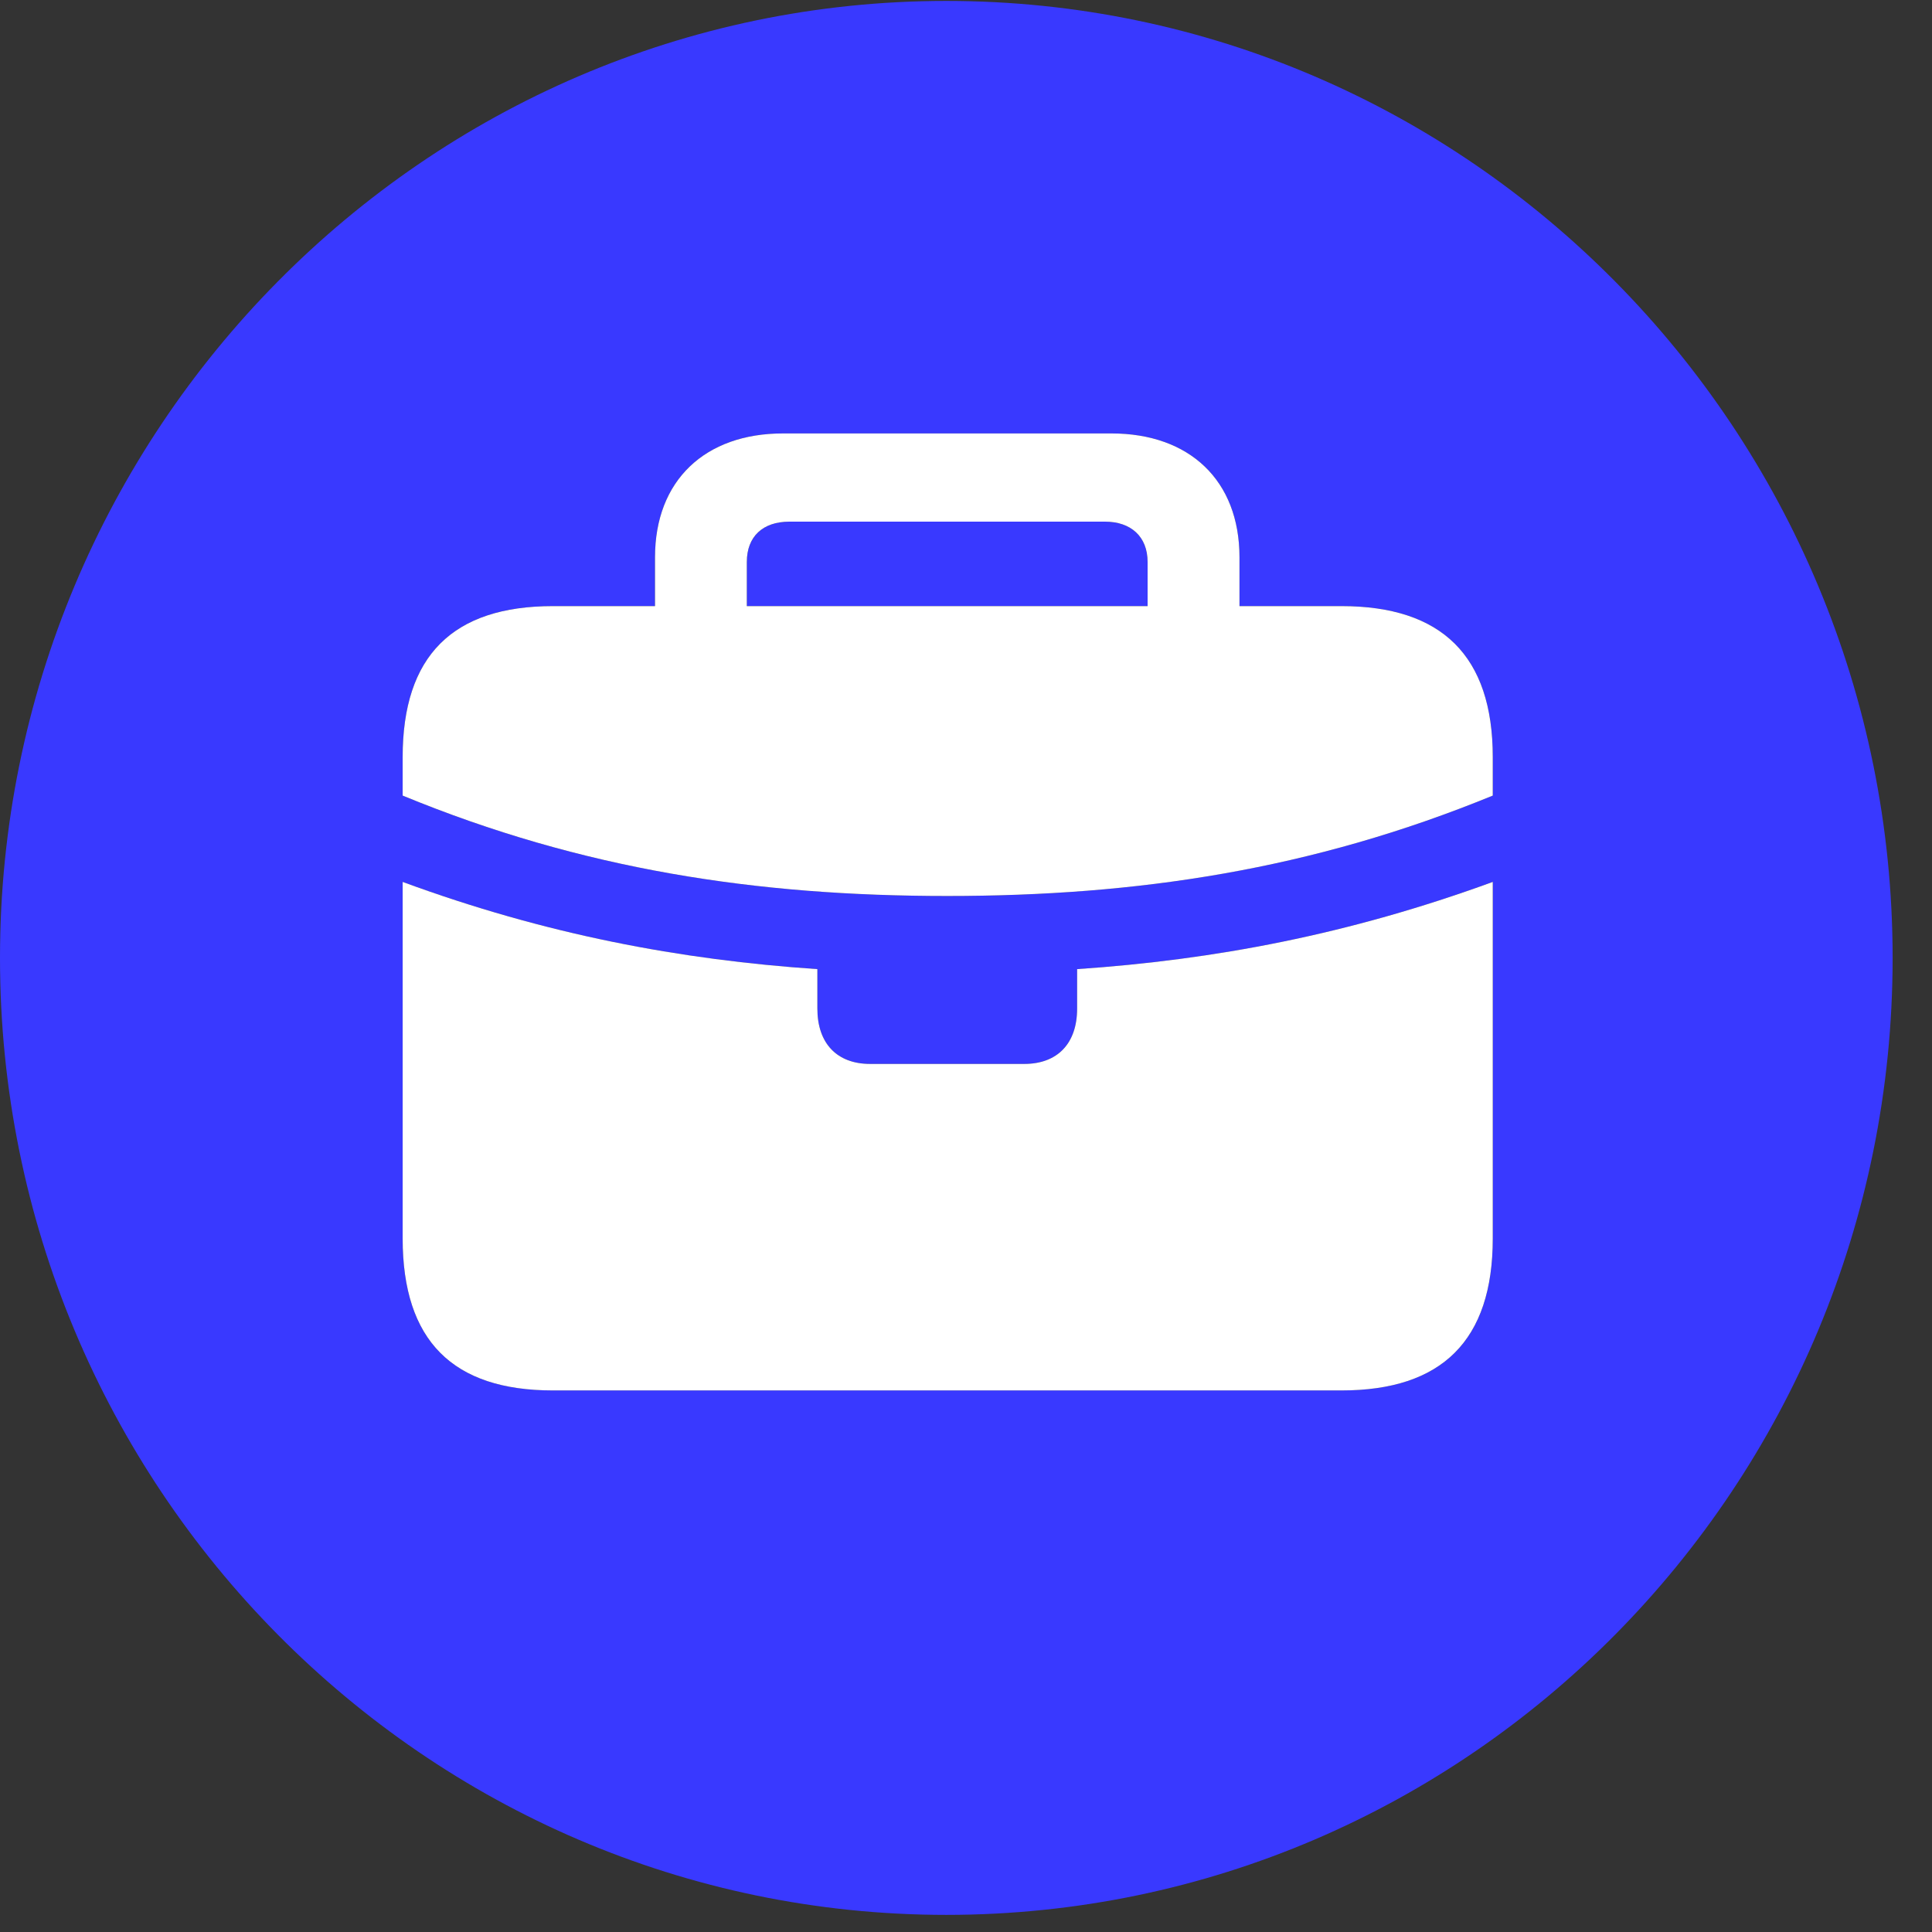 <?xml version="1.0" encoding="UTF-8"?> <svg xmlns="http://www.w3.org/2000/svg" width="29" height="29" viewBox="0 0 29 29" fill="none"><rect x="0" y="0" width="29" height="29" fill="#333333" stroke="none"/><g clip-path="url(#clip0_588_775)"><path d="M28.409 14.379C28.409 22.307 22.045 28.743 14.204 28.743C6.378 28.743 -3.05176e-05 22.307 -3.05176e-05 14.379C-3.05176e-05 6.464 6.378 0.014 14.204 0.014C22.045 0.014 28.409 6.464 28.409 14.379ZM16.168 14.547V15.139C16.168 15.66 15.876 15.97 15.374 15.97H13.062C12.561 15.97 12.269 15.66 12.269 15.139V14.547C10.208 14.407 8.188 14.027 6.044 13.238V18.589C6.044 20.124 6.796 20.871 8.3 20.871H20.137C21.641 20.871 22.407 20.124 22.407 18.589V13.238C20.248 14.027 18.229 14.407 16.168 14.547ZM11.753 6.506C10.584 6.506 9.832 7.21 9.832 8.365V9.098H8.3C6.796 9.098 6.044 9.844 6.044 11.365V11.942C8.745 13.055 11.364 13.449 14.218 13.449C17.073 13.449 19.691 13.055 22.407 11.942V11.365C22.407 9.844 21.641 9.098 20.137 9.098H18.605V8.365C18.605 7.21 17.853 6.506 16.683 6.506H11.753ZM17.226 8.436V9.098H11.21V8.436C11.21 8.055 11.447 7.83 11.851 7.83H16.586C16.976 7.83 17.226 8.055 17.226 8.436Z" fill="#3939FF"></path><path d="M16.168 14.547V15.139C16.168 15.66 15.876 15.97 15.374 15.97H13.062C12.561 15.97 12.269 15.66 12.269 15.139V14.547C10.208 14.407 8.188 14.027 6.044 13.238V18.589C6.044 20.124 6.796 20.871 8.3 20.871H20.137C21.641 20.871 22.407 20.124 22.407 18.589V13.238C20.248 14.027 18.229 14.407 16.168 14.547Z" fill="white"></path><path fill-rule="evenodd" clip-rule="evenodd" d="M11.753 6.506C10.584 6.506 9.832 7.21 9.832 8.365V9.098H8.3C6.796 9.098 6.044 9.844 6.044 11.365V11.942C8.745 13.055 11.364 13.449 14.218 13.449C17.073 13.449 19.691 13.055 22.407 11.942V11.365C22.407 9.844 21.641 9.098 20.137 9.098H18.605V8.365C18.605 7.21 17.853 6.506 16.683 6.506H11.753ZM17.226 9.098V8.436C17.226 8.055 16.976 7.83 16.586 7.83H11.851C11.447 7.83 11.21 8.055 11.21 8.436V9.098H17.226Z" fill="white"></path></g><defs><clipPath id="clip0_588_775"><rect width="28.743" height="28.743" fill="white"></rect></clipPath></defs></svg> 